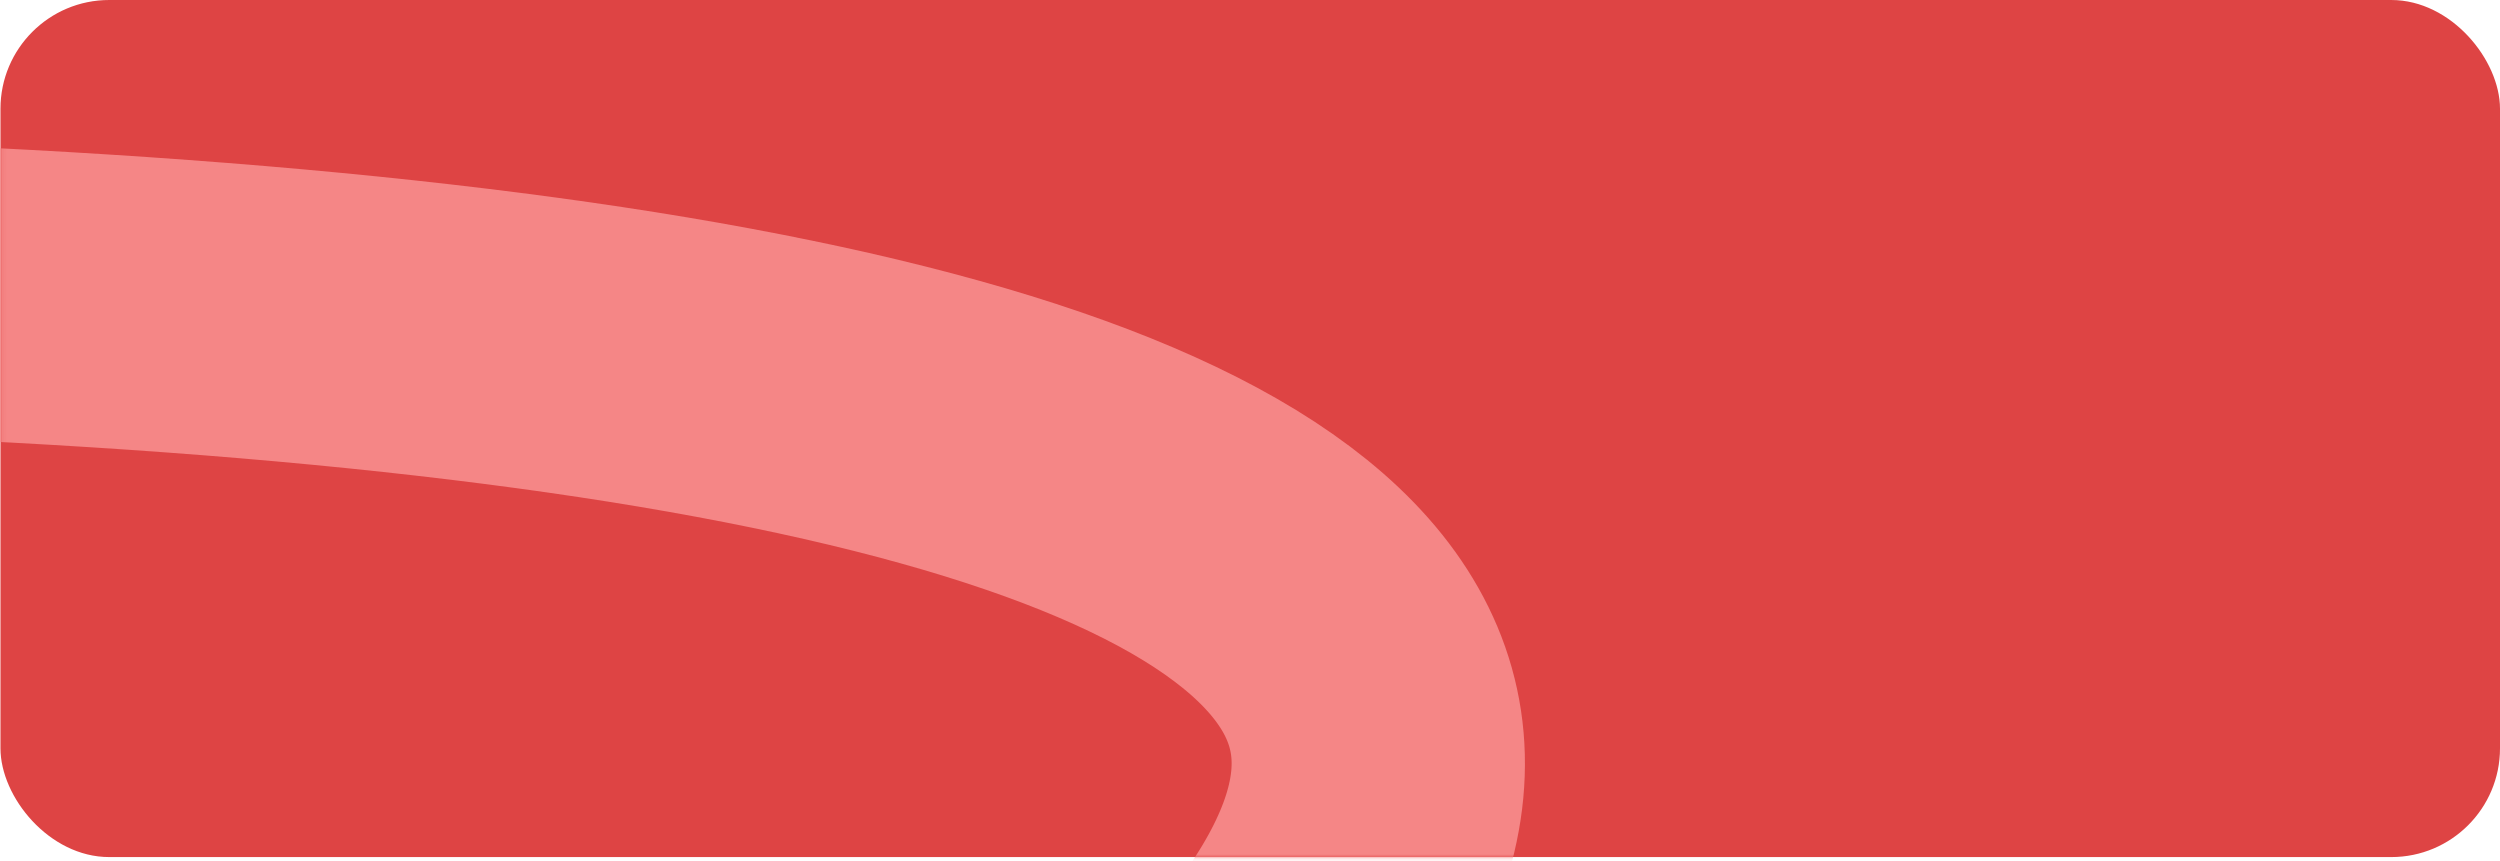 <?xml version="1.0" encoding="UTF-8"?> <svg xmlns="http://www.w3.org/2000/svg" width="537" height="185" viewBox="0 0 537 185" fill="none"><rect x="0.102" width="536.898" height="184.101" rx="23.363" fill="#DE4444"></rect><mask id="mask0_1045_20" style="mask-type:alpha" maskUnits="userSpaceOnUse" x="0" y="0" width="537" height="185"><rect x="0.102" width="536.898" height="184.101" rx="23.363" fill="#DE4444"></rect></mask><g mask="url(#mask0_1045_20)"><path d="M-108.045 60.4C316.752 63.246 475.809 156.628 26.439 375.262C-539.252 650.489 -130.458 667.71 87.277 634.623" stroke="#F58686" stroke-width="63"></path></g></svg> 